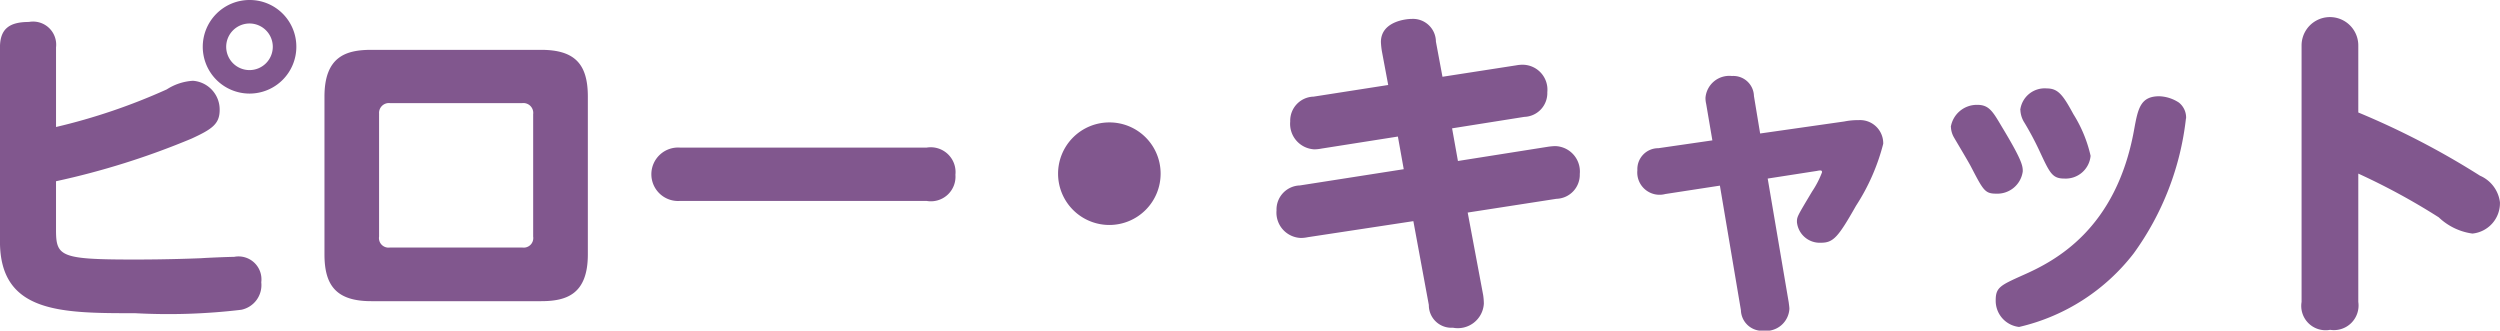 <svg xmlns="http://www.w3.org/2000/svg" width="130.906" height="17.31" viewBox="0 0 130.906 17.31">
  <defs>
    <style>
      .cls-1 {
        fill: #81578e;
        fill-rule: evenodd;
      }
    </style>
  </defs>
  <path id="txt_nav03.svg" class="cls-1" d="M397.308,1671.93a1.21,1.21,0,0,0-1.422-1.34c-1.045,0-1.513.38-1.513,1.34v10.15c0,3.76,3.2,3.76,7.076,3.76a32.253,32.253,0,0,0,5.562-.18,1.319,1.319,0,0,0,1.045-1.44,1.2,1.2,0,0,0-1.423-1.33c-0.288,0-1.476.05-1.71,0.07-1.728.07-3.2,0.07-3.529,0.07-3.87,0-4.086-.16-4.086-1.56v-2.54a40.668,40.668,0,0,0,7.093-2.23c1.062-.49,1.476-0.76,1.476-1.5a1.508,1.508,0,0,0-1.4-1.53,2.834,2.834,0,0,0-1.368.45,31.623,31.623,0,0,1-5.8,1.97v-4.16Zm10.136-2.49a2.45,2.45,0,1,0,2.448,2.45A2.44,2.44,0,0,0,407.444,1669.44Zm0,1.23a1.22,1.22,0,1,1-1.225,1.22A1.223,1.223,0,0,1,407.444,1670.67Zm17.712,3.83c0-1.69-.667-2.45-2.449-2.45h-8.893c-1.333,0-2.449.36-2.449,2.45v8.26c0,1.62.612,2.45,2.449,2.45h8.893c1.332,0,2.449-.36,2.449-2.45v-8.26Zm-10.928.92a0.515,0.515,0,0,1,.576-0.58h6.913a0.516,0.516,0,0,1,.576.58v6.41a0.5,0.5,0,0,1-.576.57H414.8a0.5,0.5,0,0,1-.576-0.57v-6.41ZM430,1677.17a1.4,1.4,0,1,0,0,2.79h12.89a1.288,1.288,0,0,0,1.513-1.37,1.3,1.3,0,0,0-1.513-1.42H430Zm22.465-1.32a2.685,2.685,0,1,0,2.683,2.68A2.678,2.678,0,0,0,452.46,1675.85Zm14.6-1.96-3.907.61a1.258,1.258,0,0,0-1.224,1.3,1.336,1.336,0,0,0,1.26,1.46,2.03,2.03,0,0,0,.378-0.04l4-.63,0.306,1.71-5.437.85a1.261,1.261,0,0,0-1.224,1.31,1.326,1.326,0,0,0,1.278,1.44,1.829,1.829,0,0,0,.36-0.04l5.527-.84,0.81,4.39a1.181,1.181,0,0,0,1.261,1.19,1.365,1.365,0,0,0,1.62-1.26,3.205,3.205,0,0,0-.036-0.45l-0.81-4.32,4.645-.72a1.258,1.258,0,0,0,1.224-1.3,1.33,1.33,0,0,0-1.3-1.46,3.611,3.611,0,0,0-.4.04l-4.68.74-0.306-1.71,3.78-.6a1.245,1.245,0,0,0,1.206-1.29,1.306,1.306,0,0,0-1.26-1.44,1.765,1.765,0,0,0-.36.03l-3.87.6-0.343-1.84a1.2,1.2,0,0,0-1.26-1.19c-0.342,0-1.62.15-1.62,1.21a3.791,3.791,0,0,0,.054.5Zm16.974,2.9-2.827.41a1.094,1.094,0,0,0-1.1,1.15,1.167,1.167,0,0,0,1.459,1.25l2.862-.44,1.1,6.52a1.112,1.112,0,0,0,1.188,1.08,1.225,1.225,0,0,0,1.351-1.15c0-.07-0.018-0.2-0.036-0.34l-1.1-6.48,2.575-.4c0.2-.04.27-0.04,0.27,0.07a4.892,4.892,0,0,1-.522,1.01c-0.774,1.3-.792,1.31-0.792,1.6a1.2,1.2,0,0,0,1.26,1.08c0.648,0,.9-0.29,1.836-1.94a10.89,10.89,0,0,0,1.422-3.24,1.212,1.212,0,0,0-1.278-1.24,3.607,3.607,0,0,0-.756.07l-4.411.63-0.324-1.96a1.079,1.079,0,0,0-1.152-1.05,1.25,1.25,0,0,0-1.386,1.14,1.375,1.375,0,0,0,.036.32Zm12.491-.7a1.177,1.177,0,0,0,.162.55c0.126,0.22.775,1.3,0.9,1.55,0.63,1.21.72,1.39,1.3,1.39a1.343,1.343,0,0,0,1.4-1.17c0-.29-0.036-0.58-1.1-2.34-0.468-.79-0.666-1.14-1.278-1.14A1.382,1.382,0,0,0,496.523,1676.09Zm3.637-.89a1.326,1.326,0,0,0,.216.67,15.785,15.785,0,0,1,.792,1.49c0.54,1.16.666,1.43,1.3,1.43a1.31,1.31,0,0,0,1.369-1.19,7.017,7.017,0,0,0-.9-2.18c-0.558-1.03-.81-1.35-1.4-1.35A1.288,1.288,0,0,0,500.16,1675.2Zm8.677,0.44a1,1,0,0,0-.378-0.83,2,2,0,0,0-1.026-.33c-0.99,0-1.116.65-1.314,1.73-0.936,5.24-4.141,6.9-5.851,7.65-1.152.52-1.4,0.63-1.4,1.3a1.377,1.377,0,0,0,1.224,1.4,10.6,10.6,0,0,0,6-3.85A14.847,14.847,0,0,0,508.837,1675.64Zm9.017,2.89a34.817,34.817,0,0,1,4.213,2.29,3.182,3.182,0,0,0,1.764.85,1.6,1.6,0,0,0,1.44-1.64,1.751,1.751,0,0,0-1.044-1.39,41.882,41.882,0,0,0-6.373-3.31v-3.51a1.485,1.485,0,0,0-2.97,0v13.43a1.274,1.274,0,0,0,1.494,1.46,1.289,1.289,0,0,0,1.476-1.46v-6.72Z" transform="translate(-394.375 -1669.44)"/>
</svg>
